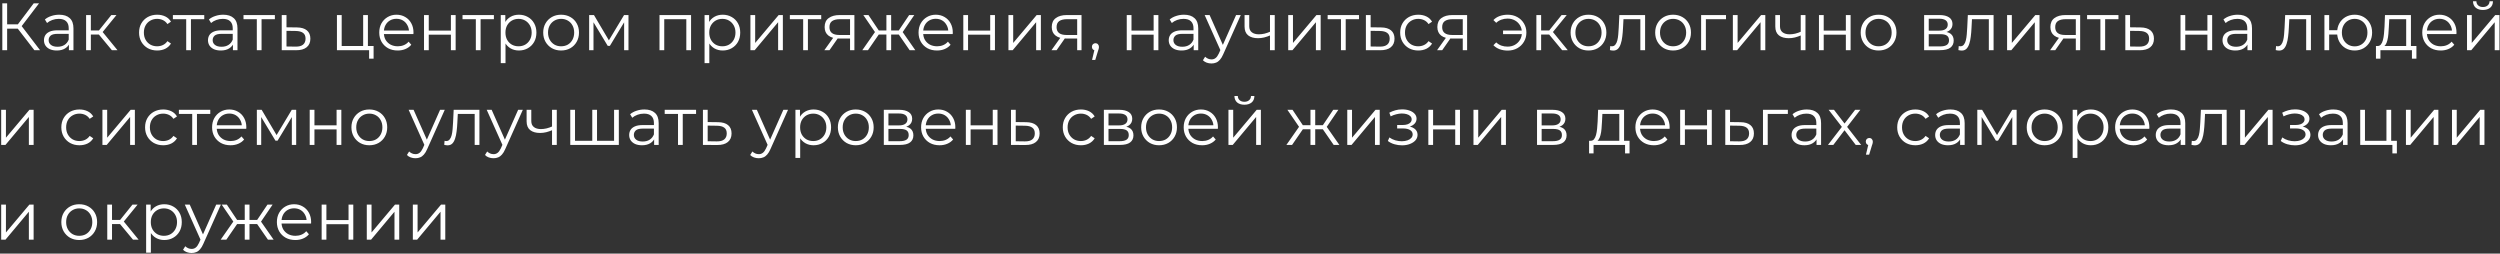 <?xml version="1.0" encoding="UTF-8"?> <svg xmlns="http://www.w3.org/2000/svg" width="897" height="91" viewBox="0 0 897 91" fill="none"><rect x="0" y="0" width="897" height="91" fill="#333333" stroke="none"/> <path d="M12.328 18L5.872 9.624L7.312 8.76L14.368 18H12.328ZM0.832 18V1.2H2.56V18H0.832ZM2.032 10.296V8.736H7.288V10.296H2.032ZM7.456 9.792L5.824 9.504L12.088 1.2H14.008L7.456 9.792ZM24.725 18V15.216L24.653 14.76V10.104C24.653 9.032 24.349 8.208 23.741 7.632C23.149 7.056 22.261 6.768 21.077 6.768C20.261 6.768 19.485 6.904 18.749 7.176C18.013 7.448 17.389 7.808 16.877 8.256L16.109 6.984C16.749 6.44 17.517 6.024 18.413 5.736C19.309 5.432 20.253 5.28 21.245 5.28C22.877 5.28 24.133 5.688 25.013 6.504C25.909 7.304 26.357 8.528 26.357 10.176V18H24.725ZM20.381 18.12C19.437 18.12 18.613 17.968 17.909 17.664C17.221 17.344 16.693 16.912 16.325 16.368C15.957 15.808 15.773 15.168 15.773 14.448C15.773 13.792 15.925 13.2 16.229 12.672C16.549 12.128 17.061 11.696 17.765 11.376C18.485 11.04 19.445 10.872 20.645 10.872H24.989V12.144H20.693C19.477 12.144 18.629 12.36 18.149 12.792C17.685 13.224 17.453 13.76 17.453 14.4C17.453 15.12 17.733 15.696 18.293 16.128C18.853 16.56 19.637 16.776 20.645 16.776C21.605 16.776 22.429 16.56 23.117 16.128C23.821 15.68 24.333 15.04 24.653 14.208L25.037 15.384C24.717 16.216 24.157 16.88 23.357 17.376C22.573 17.872 21.581 18.12 20.381 18.12ZM40.133 18L34.949 11.76L36.365 10.92L42.149 18H40.133ZM30.893 18V5.4H32.597V18H30.893ZM32.069 12.384V10.92H36.125V12.384H32.069ZM36.509 11.88L34.925 11.64L39.941 5.4H41.789L36.509 11.88ZM56.399 18.12C55.151 18.12 54.031 17.848 53.039 17.304C52.063 16.744 51.295 15.984 50.735 15.024C50.175 14.048 49.895 12.936 49.895 11.688C49.895 10.424 50.175 9.312 50.735 8.352C51.295 7.392 52.063 6.64 53.039 6.096C54.031 5.552 55.151 5.28 56.399 5.28C57.471 5.28 58.439 5.488 59.303 5.904C60.167 6.32 60.847 6.944 61.343 7.776L60.071 8.64C59.639 8 59.103 7.528 58.463 7.224C57.823 6.92 57.127 6.768 56.375 6.768C55.479 6.768 54.671 6.976 53.951 7.392C53.231 7.792 52.663 8.36 52.247 9.096C51.831 9.832 51.623 10.696 51.623 11.688C51.623 12.68 51.831 13.544 52.247 14.28C52.663 15.016 53.231 15.592 53.951 16.008C54.671 16.408 55.479 16.608 56.375 16.608C57.127 16.608 57.823 16.456 58.463 16.152C59.103 15.848 59.639 15.384 60.071 14.76L61.343 15.624C60.847 16.44 60.167 17.064 59.303 17.496C58.439 17.912 57.471 18.12 56.399 18.12ZM66.808 18V6.432L67.24 6.888H62.032V5.4H73.288V6.888H68.08L68.512 6.432V18H66.808ZM83.576 18V15.216L83.504 14.76V10.104C83.504 9.032 83.2 8.208 82.592 7.632C82 7.056 81.112 6.768 79.928 6.768C79.112 6.768 78.336 6.904 77.6 7.176C76.864 7.448 76.24 7.808 75.728 8.256L74.96 6.984C75.6 6.44 76.368 6.024 77.264 5.736C78.16 5.432 79.104 5.28 80.096 5.28C81.728 5.28 82.984 5.688 83.864 6.504C84.76 7.304 85.208 8.528 85.208 10.176V18H83.576ZM79.232 18.12C78.288 18.12 77.464 17.968 76.76 17.664C76.072 17.344 75.544 16.912 75.176 16.368C74.808 15.808 74.624 15.168 74.624 14.448C74.624 13.792 74.776 13.2 75.08 12.672C75.4 12.128 75.912 11.696 76.616 11.376C77.336 11.04 78.296 10.872 79.496 10.872H83.84V12.144H79.544C78.328 12.144 77.48 12.36 77 12.792C76.536 13.224 76.304 13.76 76.304 14.4C76.304 15.12 76.584 15.696 77.144 16.128C77.704 16.56 78.488 16.776 79.496 16.776C80.456 16.776 81.28 16.56 81.968 16.128C82.672 15.68 83.184 15.04 83.504 14.208L83.888 15.384C83.568 16.216 83.008 16.88 82.208 17.376C81.424 17.872 80.432 18.12 79.232 18.12ZM92.144 18V6.432L92.576 6.888H87.368V5.4H98.624V6.888H93.416L93.848 6.432V18H92.144ZM106.512 9.84C108.096 9.856 109.296 10.208 110.112 10.896C110.944 11.584 111.36 12.576 111.36 13.872C111.36 15.216 110.912 16.248 110.016 16.968C109.136 17.688 107.856 18.04 106.176 18.024L101.088 18V5.4H102.792V9.792L106.512 9.84ZM106.08 16.728C107.248 16.744 108.128 16.512 108.72 16.032C109.328 15.536 109.632 14.816 109.632 13.872C109.632 12.928 109.336 12.24 108.744 11.808C108.152 11.36 107.264 11.128 106.08 11.112L102.792 11.064V16.68L106.08 16.728ZM120.893 18V5.4H122.597V16.512H130.301V5.4H132.005V18H120.893ZM132.437 21.048V17.856L132.869 18H130.301V16.512H134.045V21.048H132.437ZM142.699 18.12C141.387 18.12 140.235 17.848 139.243 17.304C138.251 16.744 137.475 15.984 136.915 15.024C136.355 14.048 136.075 12.936 136.075 11.688C136.075 10.44 136.339 9.336 136.867 8.376C137.411 7.416 138.147 6.664 139.075 6.12C140.019 5.56 141.075 5.28 142.243 5.28C143.427 5.28 144.475 5.552 145.387 6.096C146.315 6.624 147.043 7.376 147.571 8.352C148.099 9.312 148.363 10.424 148.363 11.688C148.363 11.768 148.355 11.856 148.339 11.952C148.339 12.032 148.339 12.12 148.339 12.216H137.371V10.944H147.427L146.755 11.448C146.755 10.536 146.555 9.728 146.155 9.024C145.771 8.304 145.243 7.744 144.571 7.344C143.899 6.944 143.123 6.744 142.243 6.744C141.379 6.744 140.603 6.944 139.915 7.344C139.227 7.744 138.691 8.304 138.307 9.024C137.923 9.744 137.731 10.568 137.731 11.496V11.76C137.731 12.72 137.939 13.568 138.355 14.304C138.787 15.024 139.379 15.592 140.131 16.008C140.899 16.408 141.771 16.608 142.747 16.608C143.515 16.608 144.227 16.472 144.883 16.2C145.555 15.928 146.131 15.512 146.611 14.952L147.571 16.056C147.011 16.728 146.307 17.24 145.459 17.592C144.627 17.944 143.707 18.12 142.699 18.12ZM152.135 18V5.4H153.839V10.968H161.783V5.4H163.487V18H161.783V12.432H153.839V18H152.135ZM170.73 18V6.432L171.162 6.888H165.954V5.4H177.21V6.888H172.002L172.434 6.432V18H170.73ZM186.178 18.12C185.09 18.12 184.106 17.872 183.226 17.376C182.346 16.864 181.642 16.136 181.114 15.192C180.602 14.232 180.346 13.064 180.346 11.688C180.346 10.312 180.602 9.152 181.114 8.208C181.626 7.248 182.322 6.52 183.202 6.024C184.082 5.528 185.074 5.28 186.178 5.28C187.378 5.28 188.45 5.552 189.394 6.096C190.354 6.624 191.106 7.376 191.65 8.352C192.194 9.312 192.466 10.424 192.466 11.688C192.466 12.968 192.194 14.088 191.65 15.048C191.106 16.008 190.354 16.76 189.394 17.304C188.45 17.848 187.378 18.12 186.178 18.12ZM179.674 22.656V5.4H181.306V9.192L181.138 11.712L181.378 14.256V22.656H179.674ZM186.058 16.608C186.954 16.608 187.754 16.408 188.458 16.008C189.162 15.592 189.722 15.016 190.138 14.28C190.554 13.528 190.762 12.664 190.762 11.688C190.762 10.712 190.554 9.856 190.138 9.12C189.722 8.384 189.162 7.808 188.458 7.392C187.754 6.976 186.954 6.768 186.058 6.768C185.162 6.768 184.354 6.976 183.634 7.392C182.93 7.808 182.37 8.384 181.954 9.12C181.554 9.856 181.354 10.712 181.354 11.688C181.354 12.664 181.554 13.528 181.954 14.28C182.37 15.016 182.93 15.592 183.634 16.008C184.354 16.408 185.162 16.608 186.058 16.608ZM201.311 18.12C200.095 18.12 198.999 17.848 198.023 17.304C197.063 16.744 196.303 15.984 195.743 15.024C195.183 14.048 194.903 12.936 194.903 11.688C194.903 10.424 195.183 9.312 195.743 8.352C196.303 7.392 197.063 6.64 198.023 6.096C198.983 5.552 200.079 5.28 201.311 5.28C202.559 5.28 203.663 5.552 204.623 6.096C205.599 6.64 206.359 7.392 206.903 8.352C207.463 9.312 207.743 10.424 207.743 11.688C207.743 12.936 207.463 14.048 206.903 15.024C206.359 15.984 205.599 16.744 204.623 17.304C203.647 17.848 202.543 18.12 201.311 18.12ZM201.311 16.608C202.223 16.608 203.031 16.408 203.735 16.008C204.439 15.592 204.991 15.016 205.391 14.28C205.807 13.528 206.015 12.664 206.015 11.688C206.015 10.696 205.807 9.832 205.391 9.096C204.991 8.36 204.439 7.792 203.735 7.392C203.031 6.976 202.231 6.768 201.335 6.768C200.439 6.768 199.639 6.976 198.935 7.392C198.231 7.792 197.671 8.36 197.255 9.096C196.839 9.832 196.631 10.696 196.631 11.688C196.631 12.664 196.839 13.528 197.255 14.28C197.671 15.016 198.231 15.592 198.935 16.008C199.639 16.408 200.431 16.608 201.311 16.608ZM211.385 18V5.4H213.113L218.825 15.072H218.105L223.913 5.4H225.497V18H223.937V7.344L224.249 7.488L218.825 16.464H218.057L212.585 7.392L212.945 7.32V18H211.385ZM236.627 18V5.4H247.955V18H246.251V6.432L246.683 6.888H237.899L238.331 6.432V18H236.627ZM259.303 18.12C258.215 18.12 257.231 17.872 256.351 17.376C255.471 16.864 254.767 16.136 254.239 15.192C253.727 14.232 253.471 13.064 253.471 11.688C253.471 10.312 253.727 9.152 254.239 8.208C254.751 7.248 255.447 6.52 256.327 6.024C257.207 5.528 258.199 5.28 259.303 5.28C260.503 5.28 261.575 5.552 262.519 6.096C263.479 6.624 264.231 7.376 264.775 8.352C265.319 9.312 265.591 10.424 265.591 11.688C265.591 12.968 265.319 14.088 264.775 15.048C264.231 16.008 263.479 16.76 262.519 17.304C261.575 17.848 260.503 18.12 259.303 18.12ZM252.799 22.656V5.4H254.431V9.192L254.263 11.712L254.503 14.256V22.656H252.799ZM259.183 16.608C260.079 16.608 260.879 16.408 261.583 16.008C262.287 15.592 262.847 15.016 263.263 14.28C263.679 13.528 263.887 12.664 263.887 11.688C263.887 10.712 263.679 9.856 263.263 9.12C262.847 8.384 262.287 7.808 261.583 7.392C260.879 6.976 260.079 6.768 259.183 6.768C258.287 6.768 257.479 6.976 256.759 7.392C256.055 7.808 255.495 8.384 255.079 9.12C254.679 9.856 254.479 10.712 254.479 11.688C254.479 12.664 254.679 13.528 255.079 14.28C255.495 15.016 256.055 15.592 256.759 16.008C257.479 16.408 258.287 16.608 259.183 16.608ZM269.252 18V5.4H270.956V15.408L279.38 5.4H280.892V18H279.188V7.968L270.788 18H269.252ZM288.176 18V6.432L288.608 6.888H283.4V5.4H294.656V6.888H289.448L289.88 6.432V18H288.176ZM304.998 18V13.464L305.31 13.824H301.038C299.422 13.824 298.158 13.472 297.246 12.768C296.334 12.064 295.878 11.04 295.878 9.696C295.878 8.256 296.366 7.184 297.342 6.48C298.318 5.76 299.622 5.4 301.254 5.4H306.557V18H304.998ZM295.782 18L299.238 13.152H301.014L297.63 18H295.782ZM304.998 12.96V6.384L305.31 6.888H301.302C300.134 6.888 299.222 7.112 298.566 7.56C297.926 8.008 297.605 8.736 297.605 9.744C297.605 11.616 298.798 12.552 301.182 12.552H305.31L304.998 12.96ZM326.368 18L322.048 11.76L323.464 10.92L328.408 18H326.368ZM319.216 12.384V10.92H323.2V12.384H319.216ZM323.632 11.88L322 11.64L326.2 5.4H328.048L323.632 11.88ZM311.44 18H309.4L314.344 10.92L315.736 11.76L311.44 18ZM319.744 18H318.04V5.4H319.744V18ZM318.568 12.384H314.608V10.92H318.568V12.384ZM314.2 11.88L309.76 5.4H311.608L315.784 11.64L314.2 11.88ZM336.199 18.12C334.887 18.12 333.735 17.848 332.743 17.304C331.751 16.744 330.975 15.984 330.415 15.024C329.855 14.048 329.575 12.936 329.575 11.688C329.575 10.44 329.839 9.336 330.367 8.376C330.911 7.416 331.647 6.664 332.575 6.12C333.519 5.56 334.575 5.28 335.743 5.28C336.927 5.28 337.975 5.552 338.887 6.096C339.815 6.624 340.543 7.376 341.071 8.352C341.599 9.312 341.863 10.424 341.863 11.688C341.863 11.768 341.855 11.856 341.839 11.952C341.839 12.032 341.839 12.12 341.839 12.216H330.871V10.944H340.927L340.255 11.448C340.255 10.536 340.055 9.728 339.655 9.024C339.271 8.304 338.743 7.744 338.071 7.344C337.399 6.944 336.623 6.744 335.743 6.744C334.879 6.744 334.103 6.944 333.415 7.344C332.727 7.744 332.191 8.304 331.807 9.024C331.423 9.744 331.231 10.568 331.231 11.496V11.76C331.231 12.72 331.439 13.568 331.855 14.304C332.287 15.024 332.879 15.592 333.631 16.008C334.399 16.408 335.271 16.608 336.247 16.608C337.015 16.608 337.727 16.472 338.383 16.2C339.055 15.928 339.631 15.512 340.111 14.952L341.071 16.056C340.511 16.728 339.807 17.24 338.959 17.592C338.127 17.944 337.207 18.12 336.199 18.12ZM345.635 18V5.4H347.339V10.968H355.283V5.4H356.987V18H355.283V12.432H347.339V18H345.635ZM361.83 18V5.4H363.534V15.408L371.958 5.4H373.47V18H371.766V7.968L363.366 18H361.83ZM386.49 18V13.464L386.802 13.824H382.53C380.914 13.824 379.65 13.472 378.738 12.768C377.826 12.064 377.37 11.04 377.37 9.696C377.37 8.256 377.858 7.184 378.834 6.48C379.81 5.76 381.114 5.4 382.746 5.4H388.05V18H386.49ZM377.274 18L380.73 13.152H382.506L379.122 18H377.274ZM386.49 12.96V6.384L386.802 6.888H382.794C381.626 6.888 380.714 7.112 380.058 7.56C379.418 8.008 379.098 8.736 379.098 9.744C379.098 11.616 380.29 12.552 382.674 12.552H386.802L386.49 12.96ZM391.828 21.504L392.884 17.064L393.076 18.096C392.708 18.096 392.396 17.976 392.14 17.736C391.9 17.496 391.78 17.184 391.78 16.8C391.78 16.416 391.9 16.104 392.14 15.864C392.396 15.624 392.7 15.504 393.052 15.504C393.42 15.504 393.716 15.632 393.94 15.888C394.18 16.144 394.3 16.448 394.3 16.8C394.3 16.928 394.292 17.056 394.276 17.184C394.26 17.312 394.228 17.456 394.18 17.616C394.132 17.776 394.068 17.968 393.988 18.192L392.98 21.504H391.828ZM404.276 18V5.4H405.98V10.968H413.924V5.4H415.628V18H413.924V12.432H405.98V18H404.276ZM428.295 18V15.216L428.223 14.76V10.104C428.223 9.032 427.919 8.208 427.311 7.632C426.719 7.056 425.831 6.768 424.647 6.768C423.831 6.768 423.055 6.904 422.319 7.176C421.583 7.448 420.959 7.808 420.447 8.256L419.679 6.984C420.319 6.44 421.087 6.024 421.983 5.736C422.879 5.432 423.823 5.28 424.815 5.28C426.447 5.28 427.703 5.688 428.583 6.504C429.479 7.304 429.927 8.528 429.927 10.176V18H428.295ZM423.951 18.12C423.007 18.12 422.183 17.968 421.479 17.664C420.791 17.344 420.263 16.912 419.895 16.368C419.527 15.808 419.343 15.168 419.343 14.448C419.343 13.792 419.495 13.2 419.799 12.672C420.119 12.128 420.631 11.696 421.335 11.376C422.055 11.04 423.015 10.872 424.215 10.872H428.559V12.144H424.263C423.047 12.144 422.199 12.36 421.719 12.792C421.255 13.224 421.023 13.76 421.023 14.4C421.023 15.12 421.303 15.696 421.863 16.128C422.423 16.56 423.207 16.776 424.215 16.776C425.175 16.776 425.999 16.56 426.687 16.128C427.391 15.68 427.903 15.04 428.223 14.208L428.607 15.384C428.287 16.216 427.727 16.88 426.927 17.376C426.143 17.872 425.151 18.12 423.951 18.12ZM434.679 22.776C434.087 22.776 433.519 22.68 432.975 22.488C432.447 22.296 431.991 22.008 431.607 21.624L432.399 20.352C432.719 20.656 433.063 20.888 433.431 21.048C433.815 21.224 434.239 21.312 434.703 21.312C435.263 21.312 435.743 21.152 436.143 20.832C436.559 20.528 436.951 19.984 437.319 19.2L438.135 17.352L438.327 17.088L443.511 5.4H445.191L438.879 19.512C438.527 20.328 438.135 20.976 437.703 21.456C437.287 21.936 436.831 22.272 436.335 22.464C435.839 22.672 435.287 22.776 434.679 22.776ZM438.039 18.36L432.231 5.4H434.007L439.143 16.968L438.039 18.36ZM455.814 12.672C455.078 12.992 454.334 13.248 453.582 13.44C452.846 13.616 452.11 13.704 451.374 13.704C449.886 13.704 448.71 13.368 447.846 12.696C446.982 12.008 446.55 10.952 446.55 9.528V5.4H448.23V9.432C448.23 10.392 448.542 11.112 449.166 11.592C449.79 12.072 450.63 12.312 451.686 12.312C452.326 12.312 452.998 12.232 453.702 12.072C454.406 11.896 455.118 11.648 455.838 11.328L455.814 12.672ZM455.67 18V5.4H457.374V18H455.67ZM462.213 18V5.4H463.917V15.408L472.341 5.4H473.853V18H472.149V7.968L463.749 18H462.213ZM481.137 18V6.432L481.569 6.888H476.361V5.4H487.617V6.888H482.409L482.841 6.432V18H481.137ZM495.504 9.84C497.088 9.856 498.288 10.208 499.104 10.896C499.936 11.584 500.352 12.576 500.352 13.872C500.352 15.216 499.904 16.248 499.008 16.968C498.128 17.688 496.848 18.04 495.168 18.024L490.08 18V5.4H491.784V9.792L495.504 9.84ZM495.072 16.728C496.24 16.744 497.12 16.512 497.712 16.032C498.32 15.536 498.624 14.816 498.624 13.872C498.624 12.928 498.328 12.24 497.736 11.808C497.144 11.36 496.256 11.128 495.072 11.112L491.784 11.064V16.68L495.072 16.728ZM508.884 18.12C507.636 18.12 506.516 17.848 505.524 17.304C504.548 16.744 503.78 15.984 503.22 15.024C502.66 14.048 502.38 12.936 502.38 11.688C502.38 10.424 502.66 9.312 503.22 8.352C503.78 7.392 504.548 6.64 505.524 6.096C506.516 5.552 507.636 5.28 508.884 5.28C509.956 5.28 510.924 5.488 511.788 5.904C512.652 6.32 513.332 6.944 513.828 7.776L512.556 8.64C512.124 8 511.588 7.528 510.948 7.224C510.308 6.92 509.612 6.768 508.86 6.768C507.964 6.768 507.156 6.976 506.436 7.392C505.716 7.792 505.148 8.36 504.732 9.096C504.316 9.832 504.108 10.696 504.108 11.688C504.108 12.68 504.316 13.544 504.732 14.28C505.148 15.016 505.716 15.592 506.436 16.008C507.156 16.408 507.964 16.608 508.86 16.608C509.612 16.608 510.308 16.456 510.948 16.152C511.588 15.848 512.124 15.384 512.556 14.76L513.828 15.624C513.332 16.44 512.652 17.064 511.788 17.496C510.924 17.912 509.956 18.12 508.884 18.12ZM524.841 18V13.464L525.153 13.824H520.881C519.265 13.824 518.001 13.472 517.089 12.768C516.177 12.064 515.721 11.04 515.721 9.696C515.721 8.256 516.209 7.184 517.185 6.48C518.161 5.76 519.465 5.4 521.097 5.4H526.401V18H524.841ZM515.625 18L519.081 13.152H520.857L517.473 18H515.625ZM524.841 12.96V6.384L525.153 6.888H521.145C519.977 6.888 519.065 7.112 518.409 7.56C517.769 8.008 517.449 8.736 517.449 9.744C517.449 11.616 518.641 12.552 521.025 12.552H525.153L524.841 12.96ZM539.293 12.24V10.944H546.613V12.24H539.293ZM540.973 5.28C542.253 5.28 543.397 5.56 544.405 6.12C545.413 6.664 546.205 7.424 546.781 8.4C547.373 9.36 547.669 10.456 547.669 11.688C547.669 12.92 547.373 14.024 546.781 15C546.205 15.976 545.413 16.744 544.405 17.304C543.397 17.864 542.253 18.144 540.973 18.144C539.933 18.144 538.965 17.984 538.069 17.664C537.189 17.328 536.445 16.848 535.837 16.224L536.845 15.216C537.389 15.728 538.005 16.112 538.693 16.368C539.381 16.608 540.117 16.728 540.901 16.728C541.893 16.728 542.773 16.512 543.541 16.08C544.325 15.632 544.941 15.032 545.389 14.28C545.837 13.512 546.061 12.648 546.061 11.688C546.061 10.728 545.837 9.872 545.389 9.12C544.941 8.352 544.325 7.752 543.541 7.32C542.773 6.888 541.893 6.672 540.901 6.672C540.117 6.672 539.381 6.8 538.693 7.056C538.005 7.296 537.389 7.672 536.845 8.184L535.837 7.2C536.445 6.56 537.189 6.08 538.069 5.76C538.965 5.44 539.933 5.28 540.973 5.28ZM560.492 18L555.308 11.76L556.724 10.92L562.508 18H560.492ZM551.252 18V5.4H552.956V18H551.252ZM552.428 12.384V10.92H556.484V12.384H552.428ZM556.868 11.88L555.284 11.64L560.3 5.4H562.148L556.868 11.88ZM569.936 18.12C568.72 18.12 567.624 17.848 566.648 17.304C565.688 16.744 564.928 15.984 564.368 15.024C563.808 14.048 563.528 12.936 563.528 11.688C563.528 10.424 563.808 9.312 564.368 8.352C564.928 7.392 565.688 6.64 566.648 6.096C567.608 5.552 568.704 5.28 569.936 5.28C571.184 5.28 572.288 5.552 573.248 6.096C574.224 6.64 574.984 7.392 575.528 8.352C576.088 9.312 576.368 10.424 576.368 11.688C576.368 12.936 576.088 14.048 575.528 15.024C574.984 15.984 574.224 16.744 573.248 17.304C572.272 17.848 571.168 18.12 569.936 18.12ZM569.936 16.608C570.848 16.608 571.656 16.408 572.36 16.008C573.064 15.592 573.616 15.016 574.016 14.28C574.432 13.528 574.64 12.664 574.64 11.688C574.64 10.696 574.432 9.832 574.016 9.096C573.616 8.36 573.064 7.792 572.36 7.392C571.656 6.976 570.856 6.768 569.96 6.768C569.064 6.768 568.264 6.976 567.56 7.392C566.856 7.792 566.296 8.36 565.88 9.096C565.464 9.832 565.256 10.696 565.256 11.688C565.256 12.664 565.464 13.528 565.88 14.28C566.296 15.016 566.856 15.592 567.56 16.008C568.264 16.408 569.056 16.608 569.936 16.608ZM577.636 17.976L577.756 16.512C577.868 16.528 577.972 16.552 578.068 16.584C578.18 16.6 578.276 16.608 578.356 16.608C578.868 16.608 579.276 16.416 579.58 16.032C579.9 15.648 580.14 15.136 580.3 14.496C580.46 13.856 580.572 13.136 580.636 12.336C580.7 11.52 580.756 10.704 580.804 9.888L581.02 5.4H590.26V18H588.556V6.384L588.988 6.888H582.124L582.532 6.36L582.34 10.008C582.292 11.096 582.204 12.136 582.076 13.128C581.964 14.12 581.78 14.992 581.524 15.744C581.284 16.496 580.948 17.088 580.516 17.52C580.084 17.936 579.532 18.144 578.86 18.144C578.668 18.144 578.468 18.128 578.26 18.096C578.068 18.064 577.86 18.024 577.636 17.976ZM600.288 18.12C599.072 18.12 597.976 17.848 597 17.304C596.04 16.744 595.28 15.984 594.72 15.024C594.16 14.048 593.88 12.936 593.88 11.688C593.88 10.424 594.16 9.312 594.72 8.352C595.28 7.392 596.04 6.64 597 6.096C597.96 5.552 599.056 5.28 600.288 5.28C601.536 5.28 602.64 5.552 603.6 6.096C604.576 6.64 605.336 7.392 605.88 8.352C606.44 9.312 606.72 10.424 606.72 11.688C606.72 12.936 606.44 14.048 605.88 15.024C605.336 15.984 604.576 16.744 603.6 17.304C602.624 17.848 601.52 18.12 600.288 18.12ZM600.288 16.608C601.2 16.608 602.008 16.408 602.712 16.008C603.416 15.592 603.968 15.016 604.368 14.28C604.784 13.528 604.992 12.664 604.992 11.688C604.992 10.696 604.784 9.832 604.368 9.096C603.968 8.36 603.416 7.792 602.712 7.392C602.008 6.976 601.208 6.768 600.312 6.768C599.416 6.768 598.616 6.976 597.912 7.392C597.208 7.792 596.648 8.36 596.232 9.096C595.816 9.832 595.608 10.696 595.608 11.688C595.608 12.664 595.816 13.528 596.232 14.28C596.648 15.016 597.208 15.592 597.912 16.008C598.616 16.408 599.408 16.608 600.288 16.608ZM610.362 18V5.4H619.29V6.888H611.634L612.066 6.456V18H610.362ZM621.752 18V5.4H623.456V15.408L631.88 5.4H633.392V18H631.688V7.968L623.288 18H621.752ZM646.244 12.672C645.508 12.992 644.764 13.248 644.012 13.44C643.276 13.616 642.54 13.704 641.804 13.704C640.316 13.704 639.14 13.368 638.276 12.696C637.412 12.008 636.98 10.952 636.98 9.528V5.4H638.66V9.432C638.66 10.392 638.972 11.112 639.596 11.592C640.22 12.072 641.06 12.312 642.116 12.312C642.756 12.312 643.428 12.232 644.132 12.072C644.836 11.896 645.548 11.648 646.268 11.328L646.244 12.672ZM646.1 18V5.4H647.804V18H646.1ZM652.643 18V5.4H654.347V10.968H662.291V5.4H663.995V18H662.291V12.432H654.347V18H652.643ZM674.022 18.12C672.806 18.12 671.71 17.848 670.734 17.304C669.774 16.744 669.014 15.984 668.454 15.024C667.894 14.048 667.614 12.936 667.614 11.688C667.614 10.424 667.894 9.312 668.454 8.352C669.014 7.392 669.774 6.64 670.734 6.096C671.694 5.552 672.79 5.28 674.022 5.28C675.27 5.28 676.374 5.552 677.334 6.096C678.31 6.64 679.07 7.392 679.614 8.352C680.174 9.312 680.454 10.424 680.454 11.688C680.454 12.936 680.174 14.048 679.614 15.024C679.07 15.984 678.31 16.744 677.334 17.304C676.358 17.848 675.254 18.12 674.022 18.12ZM674.022 16.608C674.934 16.608 675.742 16.408 676.446 16.008C677.15 15.592 677.702 15.016 678.102 14.28C678.518 13.528 678.726 12.664 678.726 11.688C678.726 10.696 678.518 9.832 678.102 9.096C677.702 8.36 677.15 7.792 676.446 7.392C675.742 6.976 674.942 6.768 674.046 6.768C673.15 6.768 672.35 6.976 671.646 7.392C670.942 7.792 670.382 8.36 669.966 9.096C669.55 9.832 669.342 10.696 669.342 11.688C669.342 12.664 669.55 13.528 669.966 14.28C670.382 15.016 670.942 15.592 671.646 16.008C672.35 16.408 673.142 16.608 674.022 16.608ZM690.377 18V5.4H695.945C697.369 5.4 698.489 5.672 699.305 6.216C700.137 6.76 700.553 7.56 700.553 8.616C700.553 9.64 700.161 10.432 699.377 10.992C698.593 11.536 697.561 11.808 696.281 11.808L696.617 11.304C698.121 11.304 699.225 11.584 699.929 12.144C700.633 12.704 700.985 13.512 700.985 14.568C700.985 15.656 700.585 16.504 699.785 17.112C699.001 17.704 697.777 18 696.113 18H690.377ZM692.033 16.656H696.041C697.113 16.656 697.921 16.488 698.465 16.152C699.025 15.8 699.305 15.24 699.305 14.472C699.305 13.704 699.057 13.144 698.561 12.792C698.065 12.44 697.281 12.264 696.209 12.264H692.033V16.656ZM692.033 10.992H695.825C696.801 10.992 697.545 10.808 698.057 10.44C698.585 10.072 698.849 9.536 698.849 8.832C698.849 8.128 698.585 7.6 698.057 7.248C697.545 6.896 696.801 6.72 695.825 6.72H692.033V10.992ZM702.675 17.976L702.795 16.512C702.907 16.528 703.011 16.552 703.107 16.584C703.219 16.6 703.315 16.608 703.395 16.608C703.907 16.608 704.315 16.416 704.619 16.032C704.939 15.648 705.179 15.136 705.339 14.496C705.499 13.856 705.611 13.136 705.675 12.336C705.739 11.52 705.795 10.704 705.843 9.888L706.059 5.4H715.299V18H713.595V6.384L714.027 6.888H707.163L707.571 6.36L707.379 10.008C707.331 11.096 707.243 12.136 707.115 13.128C707.003 14.12 706.819 14.992 706.563 15.744C706.323 16.496 705.987 17.088 705.555 17.52C705.123 17.936 704.571 18.144 703.899 18.144C703.707 18.144 703.507 18.128 703.299 18.096C703.107 18.064 702.899 18.024 702.675 17.976ZM720.143 18V5.4H721.847V15.408L730.271 5.4H731.783V18H730.079V7.968L721.679 18H720.143ZM744.802 18V13.464L745.114 13.824H740.842C739.226 13.824 737.962 13.472 737.05 12.768C736.138 12.064 735.682 11.04 735.682 9.696C735.682 8.256 736.17 7.184 737.146 6.48C738.122 5.76 739.426 5.4 741.058 5.4H746.362V18H744.802ZM735.586 18L739.042 13.152H740.818L737.434 18H735.586ZM744.802 12.96V6.384L745.114 6.888H741.106C739.938 6.888 739.026 7.112 738.37 7.56C737.73 8.008 737.41 8.736 737.41 9.744C737.41 11.616 738.602 12.552 740.986 12.552H745.114L744.802 12.96ZM753.621 18V6.432L754.053 6.888H748.845V5.4H760.101V6.888H754.893L755.325 6.432V18H753.621ZM767.989 9.84C769.573 9.856 770.773 10.208 771.589 10.896C772.421 11.584 772.837 12.576 772.837 13.872C772.837 15.216 772.389 16.248 771.493 16.968C770.613 17.688 769.333 18.04 767.653 18.024L762.565 18V5.4H764.269V9.792L767.989 9.84ZM767.557 16.728C768.725 16.744 769.605 16.512 770.197 16.032C770.805 15.536 771.109 14.816 771.109 13.872C771.109 12.928 770.813 12.24 770.221 11.808C769.629 11.36 768.741 11.128 767.557 11.112L764.269 11.064V16.68L767.557 16.728ZM782.369 18V5.4H784.073V10.968H792.017V5.4H793.721V18H792.017V12.432H784.073V18H782.369ZM806.389 18V15.216L806.317 14.76V10.104C806.317 9.032 806.013 8.208 805.405 7.632C804.813 7.056 803.925 6.768 802.741 6.768C801.925 6.768 801.149 6.904 800.413 7.176C799.677 7.448 799.053 7.808 798.541 8.256L797.773 6.984C798.413 6.44 799.181 6.024 800.077 5.736C800.973 5.432 801.917 5.28 802.909 5.28C804.541 5.28 805.797 5.688 806.677 6.504C807.573 7.304 808.021 8.528 808.021 10.176V18H806.389ZM802.045 18.12C801.101 18.12 800.277 17.968 799.573 17.664C798.885 17.344 798.357 16.912 797.989 16.368C797.621 15.808 797.437 15.168 797.437 14.448C797.437 13.792 797.589 13.2 797.893 12.672C798.213 12.128 798.725 11.696 799.429 11.376C800.149 11.04 801.109 10.872 802.309 10.872H806.653V12.144H802.357C801.141 12.144 800.293 12.36 799.813 12.792C799.349 13.224 799.117 13.76 799.117 14.4C799.117 15.12 799.397 15.696 799.957 16.128C800.517 16.56 801.301 16.776 802.309 16.776C803.269 16.776 804.093 16.56 804.781 16.128C805.485 15.68 805.997 15.04 806.317 14.208L806.701 15.384C806.381 16.216 805.821 16.88 805.021 17.376C804.237 17.872 803.245 18.12 802.045 18.12ZM816.534 17.976L816.654 16.512C816.766 16.528 816.87 16.552 816.966 16.584C817.078 16.6 817.174 16.608 817.254 16.608C817.766 16.608 818.174 16.416 818.478 16.032C818.798 15.648 819.038 15.136 819.198 14.496C819.358 13.856 819.47 13.136 819.534 12.336C819.598 11.52 819.654 10.704 819.702 9.888L819.918 5.4H829.158V18H827.454V6.384L827.886 6.888H821.022L821.43 6.36L821.238 10.008C821.19 11.096 821.102 12.136 820.974 13.128C820.862 14.12 820.678 14.992 820.422 15.744C820.182 16.496 819.846 17.088 819.414 17.52C818.982 17.936 818.43 18.144 817.758 18.144C817.566 18.144 817.366 18.128 817.158 18.096C816.966 18.064 816.758 18.024 816.534 17.976ZM834.002 18V5.4H835.706V10.824H839.546V12.384H835.706V18H834.002ZM844.85 18.12C843.65 18.12 842.57 17.848 841.61 17.304C840.666 16.744 839.922 15.984 839.378 15.024C838.834 14.048 838.562 12.936 838.562 11.688C838.562 10.424 838.834 9.312 839.378 8.352C839.922 7.392 840.666 6.64 841.61 6.096C842.57 5.552 843.65 5.28 844.85 5.28C846.05 5.28 847.122 5.552 848.066 6.096C849.01 6.64 849.754 7.392 850.298 8.352C850.842 9.312 851.114 10.424 851.114 11.688C851.114 12.936 850.842 14.048 850.298 15.024C849.754 15.984 849.01 16.744 848.066 17.304C847.122 17.848 846.05 18.12 844.85 18.12ZM844.85 16.632C845.73 16.632 846.514 16.424 847.202 16.008C847.89 15.592 848.434 15.016 848.834 14.28C849.234 13.528 849.434 12.664 849.434 11.688C849.434 10.696 849.234 9.832 848.834 9.096C848.434 8.36 847.89 7.792 847.202 7.392C846.514 6.976 845.73 6.768 844.85 6.768C843.986 6.768 843.202 6.976 842.498 7.392C841.81 7.792 841.266 8.36 840.866 9.096C840.466 9.832 840.266 10.696 840.266 11.688C840.266 12.664 840.466 13.528 840.866 14.28C841.266 15.016 841.81 15.592 842.498 16.008C843.202 16.424 843.986 16.632 844.85 16.632ZM863.337 17.184V6.888H857.265L857.121 9.696C857.089 10.544 857.033 11.376 856.953 12.192C856.889 13.008 856.769 13.76 856.593 14.448C856.433 15.12 856.201 15.672 855.897 16.104C855.593 16.52 855.201 16.76 854.721 16.824L853.017 16.512C853.513 16.528 853.921 16.352 854.241 15.984C854.561 15.6 854.809 15.08 854.985 14.424C855.161 13.768 855.289 13.024 855.369 12.192C855.449 11.344 855.513 10.48 855.561 9.6L855.729 5.4H865.041V17.184H863.337ZM852.489 21.048V16.512H867.009V21.048H865.401V18H854.097V21.048H852.489ZM875.73 18.12C874.418 18.12 873.266 17.848 872.274 17.304C871.282 16.744 870.506 15.984 869.946 15.024C869.386 14.048 869.106 12.936 869.106 11.688C869.106 10.44 869.37 9.336 869.898 8.376C870.442 7.416 871.178 6.664 872.106 6.12C873.05 5.56 874.106 5.28 875.274 5.28C876.458 5.28 877.506 5.552 878.418 6.096C879.346 6.624 880.074 7.376 880.602 8.352C881.13 9.312 881.394 10.424 881.394 11.688C881.394 11.768 881.386 11.856 881.37 11.952C881.37 12.032 881.37 12.12 881.37 12.216H870.402V10.944H880.458L879.786 11.448C879.786 10.536 879.586 9.728 879.186 9.024C878.802 8.304 878.274 7.744 877.602 7.344C876.93 6.944 876.154 6.744 875.274 6.744C874.41 6.744 873.634 6.944 872.946 7.344C872.258 7.744 871.722 8.304 871.338 9.024C870.954 9.744 870.762 10.568 870.762 11.496V11.76C870.762 12.72 870.97 13.568 871.386 14.304C871.818 15.024 872.41 15.592 873.162 16.008C873.93 16.408 874.802 16.608 875.778 16.608C876.546 16.608 877.258 16.472 877.914 16.2C878.586 15.928 879.162 15.512 879.642 14.952L880.602 16.056C880.042 16.728 879.338 17.24 878.49 17.592C877.658 17.944 876.738 18.12 875.73 18.12ZM885.166 18V5.4H886.87V15.408L895.294 5.4H896.806V18H895.102V7.968L886.702 18H885.166ZM890.878 3.576C889.822 3.576 888.966 3.312 888.31 2.784C887.67 2.24 887.334 1.464 887.302 0.456H888.526C888.542 1.096 888.766 1.6 889.198 1.968C889.63 2.336 890.19 2.52 890.878 2.52C891.566 2.52 892.126 2.336 892.558 1.968C893.006 1.6 893.238 1.096 893.254 0.456H894.478C894.462 1.464 894.126 2.24 893.47 2.784C892.814 3.312 891.95 3.576 890.878 3.576ZM0.424 52V39.4H2.128V49.408L10.552 39.4H12.064V52H10.36V41.968L1.96 52H0.424ZM28.509 52.12C27.261 52.12 26.141 51.848 25.149 51.304C24.173 50.744 23.405 49.984 22.845 49.024C22.285 48.048 22.005 46.936 22.005 45.688C22.005 44.424 22.285 43.312 22.845 42.352C23.405 41.392 24.173 40.64 25.149 40.096C26.141 39.552 27.261 39.28 28.509 39.28C29.581 39.28 30.549 39.488 31.413 39.904C32.277 40.32 32.957 40.944 33.453 41.776L32.181 42.64C31.749 42 31.213 41.528 30.573 41.224C29.933 40.92 29.237 40.768 28.485 40.768C27.589 40.768 26.781 40.976 26.061 41.392C25.341 41.792 24.773 42.36 24.357 43.096C23.941 43.832 23.733 44.696 23.733 45.688C23.733 46.68 23.941 47.544 24.357 48.28C24.773 49.016 25.341 49.592 26.061 50.008C26.781 50.408 27.589 50.608 28.485 50.608C29.237 50.608 29.933 50.456 30.573 50.152C31.213 49.848 31.749 49.384 32.181 48.76L33.453 49.624C32.957 50.44 32.277 51.064 31.413 51.496C30.549 51.912 29.581 52.12 28.509 52.12ZM36.752 52V39.4H38.456V49.408L46.88 39.4H48.392V52H46.688V41.968L38.288 52H36.752ZM58.556 52.12C57.308 52.12 56.188 51.848 55.196 51.304C54.22 50.744 53.452 49.984 52.892 49.024C52.332 48.048 52.052 46.936 52.052 45.688C52.052 44.424 52.332 43.312 52.892 42.352C53.452 41.392 54.22 40.64 55.196 40.096C56.188 39.552 57.308 39.28 58.556 39.28C59.628 39.28 60.596 39.488 61.46 39.904C62.324 40.32 63.004 40.944 63.5 41.776L62.228 42.64C61.796 42 61.26 41.528 60.62 41.224C59.98 40.92 59.284 40.768 58.532 40.768C57.636 40.768 56.828 40.976 56.108 41.392C55.388 41.792 54.82 42.36 54.404 43.096C53.988 43.832 53.78 44.696 53.78 45.688C53.78 46.68 53.988 47.544 54.404 48.28C54.82 49.016 55.388 49.592 56.108 50.008C56.828 50.408 57.636 50.608 58.532 50.608C59.284 50.608 59.98 50.456 60.62 50.152C61.26 49.848 61.796 49.384 62.228 48.76L63.5 49.624C63.004 50.44 62.324 51.064 61.46 51.496C60.596 51.912 59.628 52.12 58.556 52.12ZM68.965 52V40.432L69.397 40.888H64.189V39.4H75.445V40.888H70.237L70.669 40.432V52H68.965ZM82.722 52.12C81.41 52.12 80.258 51.848 79.266 51.304C78.274 50.744 77.498 49.984 76.938 49.024C76.378 48.048 76.098 46.936 76.098 45.688C76.098 44.44 76.362 43.336 76.89 42.376C77.434 41.416 78.17 40.664 79.098 40.12C80.042 39.56 81.098 39.28 82.266 39.28C83.45 39.28 84.498 39.552 85.41 40.096C86.338 40.624 87.066 41.376 87.594 42.352C88.122 43.312 88.386 44.424 88.386 45.688C88.386 45.768 88.378 45.856 88.362 45.952C88.362 46.032 88.362 46.12 88.362 46.216H77.394V44.944H87.45L86.778 45.448C86.778 44.536 86.578 43.728 86.178 43.024C85.794 42.304 85.266 41.744 84.594 41.344C83.922 40.944 83.146 40.744 82.266 40.744C81.402 40.744 80.626 40.944 79.938 41.344C79.25 41.744 78.714 42.304 78.33 43.024C77.946 43.744 77.754 44.568 77.754 45.496V45.76C77.754 46.72 77.962 47.568 78.378 48.304C78.81 49.024 79.402 49.592 80.154 50.008C80.922 50.408 81.794 50.608 82.77 50.608C83.538 50.608 84.25 50.472 84.906 50.2C85.578 49.928 86.154 49.512 86.634 48.952L87.594 50.056C87.034 50.728 86.33 51.24 85.482 51.592C84.65 51.944 83.73 52.12 82.722 52.12ZM92.158 52V39.4H93.886L99.598 49.072H98.878L104.686 39.4H106.27V52H104.71V41.344L105.022 41.488L99.598 50.464H98.83L93.358 41.392L93.718 41.32V52H92.158ZM111.119 52V39.4H112.823V44.968H120.767V39.4H122.471V52H120.767V46.432H112.823V52H111.119ZM132.499 52.12C131.283 52.12 130.187 51.848 129.211 51.304C128.251 50.744 127.491 49.984 126.931 49.024C126.371 48.048 126.091 46.936 126.091 45.688C126.091 44.424 126.371 43.312 126.931 42.352C127.491 41.392 128.251 40.64 129.211 40.096C130.171 39.552 131.267 39.28 132.499 39.28C133.747 39.28 134.851 39.552 135.811 40.096C136.787 40.64 137.547 41.392 138.091 42.352C138.651 43.312 138.931 44.424 138.931 45.688C138.931 46.936 138.651 48.048 138.091 49.024C137.547 49.984 136.787 50.744 135.811 51.304C134.835 51.848 133.731 52.12 132.499 52.12ZM132.499 50.608C133.411 50.608 134.219 50.408 134.923 50.008C135.627 49.592 136.179 49.016 136.579 48.28C136.995 47.528 137.203 46.664 137.203 45.688C137.203 44.696 136.995 43.832 136.579 43.096C136.179 42.36 135.627 41.792 134.923 41.392C134.219 40.976 133.419 40.768 132.523 40.768C131.627 40.768 130.827 40.976 130.123 41.392C129.419 41.792 128.859 42.36 128.443 43.096C128.027 43.832 127.819 44.696 127.819 45.688C127.819 46.664 128.027 47.528 128.443 48.28C128.859 49.016 129.419 49.592 130.123 50.008C130.827 50.408 131.619 50.608 132.499 50.608ZM149.07 56.776C148.478 56.776 147.91 56.68 147.366 56.488C146.838 56.296 146.382 56.008 145.998 55.624L146.79 54.352C147.11 54.656 147.454 54.888 147.822 55.048C148.206 55.224 148.63 55.312 149.094 55.312C149.654 55.312 150.134 55.152 150.534 54.832C150.95 54.528 151.342 53.984 151.71 53.2L152.526 51.352L152.718 51.088L157.902 39.4H159.582L153.27 53.512C152.918 54.328 152.526 54.976 152.094 55.456C151.678 55.936 151.222 56.272 150.726 56.464C150.23 56.672 149.678 56.776 149.07 56.776ZM152.43 52.36L146.622 39.4H148.398L153.534 50.968L152.43 52.36ZM159.393 51.976L159.513 50.512C159.625 50.528 159.729 50.552 159.825 50.584C159.937 50.6 160.033 50.608 160.113 50.608C160.625 50.608 161.033 50.416 161.337 50.032C161.657 49.648 161.897 49.136 162.057 48.496C162.217 47.856 162.329 47.136 162.393 46.336C162.457 45.52 162.513 44.704 162.561 43.888L162.777 39.4H172.017V52H170.313V40.384L170.745 40.888H163.881L164.289 40.36L164.097 44.008C164.049 45.096 163.961 46.136 163.833 47.128C163.721 48.12 163.537 48.992 163.281 49.744C163.041 50.496 162.705 51.088 162.273 51.52C161.841 51.936 161.289 52.144 160.617 52.144C160.425 52.144 160.225 52.128 160.017 52.096C159.825 52.064 159.617 52.024 159.393 51.976ZM177.078 56.776C176.486 56.776 175.918 56.68 175.374 56.488C174.846 56.296 174.389 56.008 174.005 55.624L174.798 54.352C175.118 54.656 175.462 54.888 175.83 55.048C176.214 55.224 176.638 55.312 177.102 55.312C177.662 55.312 178.142 55.152 178.542 54.832C178.958 54.528 179.35 53.984 179.718 53.2L180.534 51.352L180.726 51.088L185.91 39.4H187.59L181.278 53.512C180.926 54.328 180.534 54.976 180.102 55.456C179.686 55.936 179.23 56.272 178.734 56.464C178.238 56.672 177.686 56.776 177.078 56.776ZM180.438 52.36L174.63 39.4H176.406L181.542 50.968L180.438 52.36ZM198.212 46.672C197.476 46.992 196.732 47.248 195.98 47.44C195.244 47.616 194.508 47.704 193.772 47.704C192.284 47.704 191.108 47.368 190.244 46.696C189.38 46.008 188.948 44.952 188.948 43.528V39.4H190.628V43.432C190.628 44.392 190.94 45.112 191.564 45.592C192.188 46.072 193.028 46.312 194.084 46.312C194.724 46.312 195.396 46.232 196.1 46.072C196.804 45.896 197.516 45.648 198.236 45.328L198.212 46.672ZM198.068 52V39.4H199.772V52H198.068ZM212.892 50.512L212.508 50.968V39.4H214.212V50.968L213.756 50.512H220.788L220.332 50.968V39.4H222.036V52H204.612V39.4H206.316V50.968L205.884 50.512H212.892ZM234.701 52V49.216L234.629 48.76V44.104C234.629 43.032 234.325 42.208 233.717 41.632C233.125 41.056 232.237 40.768 231.053 40.768C230.237 40.768 229.461 40.904 228.725 41.176C227.989 41.448 227.365 41.808 226.853 42.256L226.085 40.984C226.725 40.44 227.493 40.024 228.389 39.736C229.285 39.432 230.229 39.28 231.221 39.28C232.853 39.28 234.109 39.688 234.989 40.504C235.885 41.304 236.333 42.528 236.333 44.176V52H234.701ZM230.357 52.12C229.413 52.12 228.589 51.968 227.885 51.664C227.197 51.344 226.669 50.912 226.301 50.368C225.933 49.808 225.749 49.168 225.749 48.448C225.749 47.792 225.901 47.2 226.205 46.672C226.525 46.128 227.037 45.696 227.741 45.376C228.461 45.04 229.421 44.872 230.621 44.872H234.965V46.144H230.669C229.453 46.144 228.605 46.36 228.125 46.792C227.661 47.224 227.429 47.76 227.429 48.4C227.429 49.12 227.709 49.696 228.269 50.128C228.829 50.56 229.613 50.776 230.621 50.776C231.581 50.776 232.405 50.56 233.093 50.128C233.797 49.68 234.309 49.04 234.629 48.208L235.013 49.384C234.693 50.216 234.133 50.88 233.333 51.376C232.549 51.872 231.557 52.12 230.357 52.12ZM243.269 52V40.432L243.701 40.888H238.493V39.4H249.749V40.888H244.541L244.973 40.432V52H243.269ZM257.637 43.84C259.221 43.856 260.421 44.208 261.237 44.896C262.069 45.584 262.485 46.576 262.485 47.872C262.485 49.216 262.037 50.248 261.141 50.968C260.261 51.688 258.981 52.04 257.301 52.024L252.213 52V39.4H253.917V43.792L257.637 43.84ZM257.205 50.728C258.373 50.744 259.253 50.512 259.845 50.032C260.453 49.536 260.757 48.816 260.757 47.872C260.757 46.928 260.461 46.24 259.869 45.808C259.277 45.36 258.389 45.128 257.205 45.112L253.917 45.064V50.68L257.205 50.728ZM272.234 56.776C271.642 56.776 271.074 56.68 270.53 56.488C270.002 56.296 269.546 56.008 269.162 55.624L269.954 54.352C270.274 54.656 270.618 54.888 270.986 55.048C271.37 55.224 271.794 55.312 272.258 55.312C272.818 55.312 273.298 55.152 273.698 54.832C274.114 54.528 274.506 53.984 274.874 53.2L275.69 51.352L275.882 51.088L281.066 39.4H282.746L276.434 53.512C276.082 54.328 275.69 54.976 275.258 55.456C274.842 55.936 274.386 56.272 273.89 56.464C273.394 56.672 272.842 56.776 272.234 56.776ZM275.594 52.36L269.786 39.4H271.562L276.698 50.968L275.594 52.36ZM291.905 52.12C290.817 52.12 289.833 51.872 288.953 51.376C288.073 50.864 287.369 50.136 286.841 49.192C286.329 48.232 286.073 47.064 286.073 45.688C286.073 44.312 286.329 43.152 286.841 42.208C287.353 41.248 288.049 40.52 288.929 40.024C289.809 39.528 290.801 39.28 291.905 39.28C293.105 39.28 294.177 39.552 295.121 40.096C296.081 40.624 296.833 41.376 297.377 42.352C297.921 43.312 298.193 44.424 298.193 45.688C298.193 46.968 297.921 48.088 297.377 49.048C296.833 50.008 296.081 50.76 295.121 51.304C294.177 51.848 293.105 52.12 291.905 52.12ZM285.401 56.656V39.4H287.033V43.192L286.865 45.712L287.105 48.256V56.656H285.401ZM291.785 50.608C292.681 50.608 293.481 50.408 294.185 50.008C294.889 49.592 295.449 49.016 295.865 48.28C296.281 47.528 296.489 46.664 296.489 45.688C296.489 44.712 296.281 43.856 295.865 43.12C295.449 42.384 294.889 41.808 294.185 41.392C293.481 40.976 292.681 40.768 291.785 40.768C290.889 40.768 290.081 40.976 289.361 41.392C288.657 41.808 288.097 42.384 287.681 43.12C287.281 43.856 287.081 44.712 287.081 45.688C287.081 46.664 287.281 47.528 287.681 48.28C288.097 49.016 288.657 49.592 289.361 50.008C290.081 50.408 290.889 50.608 291.785 50.608ZM307.038 52.12C305.822 52.12 304.726 51.848 303.75 51.304C302.79 50.744 302.03 49.984 301.47 49.024C300.91 48.048 300.63 46.936 300.63 45.688C300.63 44.424 300.91 43.312 301.47 42.352C302.03 41.392 302.79 40.64 303.75 40.096C304.71 39.552 305.806 39.28 307.038 39.28C308.286 39.28 309.39 39.552 310.35 40.096C311.326 40.64 312.086 41.392 312.63 42.352C313.19 43.312 313.47 44.424 313.47 45.688C313.47 46.936 313.19 48.048 312.63 49.024C312.086 49.984 311.326 50.744 310.35 51.304C309.374 51.848 308.27 52.12 307.038 52.12ZM307.038 50.608C307.95 50.608 308.758 50.408 309.462 50.008C310.166 49.592 310.718 49.016 311.118 48.28C311.534 47.528 311.742 46.664 311.742 45.688C311.742 44.696 311.534 43.832 311.118 43.096C310.718 42.36 310.166 41.792 309.462 41.392C308.758 40.976 307.958 40.768 307.062 40.768C306.166 40.768 305.366 40.976 304.662 41.392C303.958 41.792 303.398 42.36 302.982 43.096C302.566 43.832 302.358 44.696 302.358 45.688C302.358 46.664 302.566 47.528 302.982 48.28C303.398 49.016 303.958 49.592 304.662 50.008C305.366 50.408 306.158 50.608 307.038 50.608ZM317.112 52V39.4H322.68C324.104 39.4 325.224 39.672 326.04 40.216C326.872 40.76 327.288 41.56 327.288 42.616C327.288 43.64 326.896 44.432 326.112 44.992C325.328 45.536 324.296 45.808 323.016 45.808L323.352 45.304C324.856 45.304 325.96 45.584 326.664 46.144C327.368 46.704 327.72 47.512 327.72 48.568C327.72 49.656 327.32 50.504 326.52 51.112C325.736 51.704 324.512 52 322.848 52H317.112ZM318.768 50.656H322.776C323.848 50.656 324.656 50.488 325.2 50.152C325.76 49.8 326.04 49.24 326.04 48.472C326.04 47.704 325.792 47.144 325.296 46.792C324.8 46.44 324.016 46.264 322.944 46.264H318.768V50.656ZM318.768 44.992H322.56C323.536 44.992 324.28 44.808 324.792 44.44C325.32 44.072 325.584 43.536 325.584 42.832C325.584 42.128 325.32 41.6 324.792 41.248C324.28 40.896 323.536 40.72 322.56 40.72H318.768V44.992ZM337.113 52.12C335.801 52.12 334.649 51.848 333.657 51.304C332.665 50.744 331.889 49.984 331.329 49.024C330.769 48.048 330.489 46.936 330.489 45.688C330.489 44.44 330.753 43.336 331.281 42.376C331.825 41.416 332.561 40.664 333.489 40.12C334.433 39.56 335.489 39.28 336.657 39.28C337.841 39.28 338.889 39.552 339.801 40.096C340.729 40.624 341.457 41.376 341.985 42.352C342.513 43.312 342.777 44.424 342.777 45.688C342.777 45.768 342.769 45.856 342.753 45.952C342.753 46.032 342.753 46.12 342.753 46.216H331.785V44.944H341.841L341.169 45.448C341.169 44.536 340.969 43.728 340.569 43.024C340.185 42.304 339.657 41.744 338.985 41.344C338.313 40.944 337.537 40.744 336.657 40.744C335.793 40.744 335.017 40.944 334.329 41.344C333.641 41.744 333.105 42.304 332.721 43.024C332.337 43.744 332.145 44.568 332.145 45.496V45.76C332.145 46.72 332.353 47.568 332.769 48.304C333.201 49.024 333.793 49.592 334.545 50.008C335.313 50.408 336.185 50.608 337.161 50.608C337.929 50.608 338.641 50.472 339.297 50.2C339.969 49.928 340.545 49.512 341.025 48.952L341.985 50.056C341.425 50.728 340.721 51.24 339.873 51.592C339.041 51.944 338.121 52.12 337.113 52.12ZM346.549 52V39.4H348.253V44.968H356.197V39.4H357.901V52H356.197V46.432H348.253V52H346.549ZM368.168 43.84C369.752 43.856 370.952 44.208 371.768 44.896C372.6 45.584 373.016 46.576 373.016 47.872C373.016 49.216 372.568 50.248 371.672 50.968C370.792 51.688 369.512 52.04 367.832 52.024L362.744 52V39.4H364.448V43.792L368.168 43.84ZM367.736 50.728C368.904 50.744 369.784 50.512 370.376 50.032C370.984 49.536 371.288 48.816 371.288 47.872C371.288 46.928 370.992 46.24 370.4 45.808C369.808 45.36 368.92 45.128 367.736 45.112L364.448 45.064V50.68L367.736 50.728ZM387.829 52.12C386.581 52.12 385.461 51.848 384.469 51.304C383.493 50.744 382.725 49.984 382.165 49.024C381.605 48.048 381.325 46.936 381.325 45.688C381.325 44.424 381.605 43.312 382.165 42.352C382.725 41.392 383.493 40.64 384.469 40.096C385.461 39.552 386.581 39.28 387.829 39.28C388.901 39.28 389.869 39.488 390.733 39.904C391.597 40.32 392.277 40.944 392.773 41.776L391.501 42.64C391.069 42 390.533 41.528 389.893 41.224C389.253 40.92 388.557 40.768 387.805 40.768C386.909 40.768 386.101 40.976 385.381 41.392C384.661 41.792 384.093 42.36 383.677 43.096C383.261 43.832 383.053 44.696 383.053 45.688C383.053 46.68 383.261 47.544 383.677 48.28C384.093 49.016 384.661 49.592 385.381 50.008C386.101 50.408 386.909 50.608 387.805 50.608C388.557 50.608 389.253 50.456 389.893 50.152C390.533 49.848 391.069 49.384 391.501 48.76L392.773 49.624C392.277 50.44 391.597 51.064 390.733 51.496C389.869 51.912 388.901 52.12 387.829 52.12ZM396.072 52V39.4H401.64C403.064 39.4 404.184 39.672 405 40.216C405.832 40.76 406.248 41.56 406.248 42.616C406.248 43.64 405.856 44.432 405.072 44.992C404.288 45.536 403.256 45.808 401.976 45.808L402.312 45.304C403.816 45.304 404.92 45.584 405.624 46.144C406.328 46.704 406.68 47.512 406.68 48.568C406.68 49.656 406.28 50.504 405.48 51.112C404.696 51.704 403.472 52 401.808 52H396.072ZM397.728 50.656H401.736C402.808 50.656 403.616 50.488 404.16 50.152C404.72 49.8 405 49.24 405 48.472C405 47.704 404.752 47.144 404.256 46.792C403.76 46.44 402.976 46.264 401.904 46.264H397.728V50.656ZM397.728 44.992H401.52C402.496 44.992 403.24 44.808 403.752 44.44C404.28 44.072 404.544 43.536 404.544 42.832C404.544 42.128 404.28 41.6 403.752 41.248C403.24 40.896 402.496 40.72 401.52 40.72H397.728V44.992ZM415.858 52.12C414.642 52.12 413.546 51.848 412.57 51.304C411.61 50.744 410.85 49.984 410.29 49.024C409.73 48.048 409.45 46.936 409.45 45.688C409.45 44.424 409.73 43.312 410.29 42.352C410.85 41.392 411.61 40.64 412.57 40.096C413.53 39.552 414.626 39.28 415.858 39.28C417.106 39.28 418.21 39.552 419.17 40.096C420.146 40.64 420.906 41.392 421.45 42.352C422.01 43.312 422.29 44.424 422.29 45.688C422.29 46.936 422.01 48.048 421.45 49.024C420.906 49.984 420.146 50.744 419.17 51.304C418.194 51.848 417.09 52.12 415.858 52.12ZM415.858 50.608C416.77 50.608 417.578 50.408 418.282 50.008C418.986 49.592 419.538 49.016 419.938 48.28C420.354 47.528 420.562 46.664 420.562 45.688C420.562 44.696 420.354 43.832 419.938 43.096C419.538 42.36 418.986 41.792 418.282 41.392C417.578 40.976 416.778 40.768 415.882 40.768C414.986 40.768 414.186 40.976 413.482 41.392C412.778 41.792 412.218 42.36 411.802 43.096C411.386 43.832 411.178 44.696 411.178 45.688C411.178 46.664 411.386 47.528 411.802 48.28C412.218 49.016 412.778 49.592 413.482 50.008C414.186 50.408 414.978 50.608 415.858 50.608ZM431.332 52.12C430.02 52.12 428.868 51.848 427.876 51.304C426.884 50.744 426.108 49.984 425.548 49.024C424.988 48.048 424.708 46.936 424.708 45.688C424.708 44.44 424.972 43.336 425.5 42.376C426.044 41.416 426.78 40.664 427.708 40.12C428.652 39.56 429.708 39.28 430.876 39.28C432.06 39.28 433.108 39.552 434.02 40.096C434.948 40.624 435.676 41.376 436.204 42.352C436.732 43.312 436.996 44.424 436.996 45.688C436.996 45.768 436.988 45.856 436.972 45.952C436.972 46.032 436.972 46.12 436.972 46.216H426.004V44.944H436.06L435.388 45.448C435.388 44.536 435.188 43.728 434.788 43.024C434.404 42.304 433.876 41.744 433.204 41.344C432.532 40.944 431.756 40.744 430.876 40.744C430.012 40.744 429.236 40.944 428.548 41.344C427.86 41.744 427.324 42.304 426.94 43.024C426.556 43.744 426.364 44.568 426.364 45.496V45.76C426.364 46.72 426.572 47.568 426.988 48.304C427.42 49.024 428.012 49.592 428.764 50.008C429.532 50.408 430.404 50.608 431.38 50.608C432.148 50.608 432.86 50.472 433.516 50.2C434.188 49.928 434.764 49.512 435.244 48.952L436.204 50.056C435.644 50.728 434.94 51.24 434.092 51.592C433.26 51.944 432.34 52.12 431.332 52.12ZM440.768 52V39.4H442.472V49.408L450.896 39.4H452.408V52H450.704V41.968L442.304 52H440.768ZM446.48 37.576C445.424 37.576 444.568 37.312 443.912 36.784C443.272 36.24 442.936 35.464 442.904 34.456H444.128C444.144 35.096 444.368 35.6 444.8 35.968C445.232 36.336 445.792 36.52 446.48 36.52C447.168 36.52 447.728 36.336 448.16 35.968C448.608 35.6 448.84 35.096 448.856 34.456H450.08C450.064 35.464 449.728 36.24 449.072 36.784C448.416 37.312 447.552 37.576 446.48 37.576ZM478.524 52L474.204 45.76L475.62 44.92L480.564 52H478.524ZM471.372 46.384V44.92H475.356V46.384H471.372ZM475.788 45.88L474.156 45.64L478.356 39.4H480.204L475.788 45.88ZM463.596 52H461.556L466.5 44.92L467.892 45.76L463.596 52ZM471.9 52H470.196V39.4H471.9V52ZM470.724 46.384H466.764V44.92H470.724V46.384ZM466.356 45.88L461.916 39.4H463.764L467.94 45.64L466.356 45.88ZM483.401 52V39.4H485.105V49.408L493.529 39.4H495.041V52H493.337V41.968L484.937 52H483.401ZM503.05 52.144C504.09 52.144 505.026 51.984 505.858 51.664C506.706 51.344 507.378 50.904 507.874 50.344C508.37 49.768 508.618 49.104 508.618 48.352C508.618 47.392 508.21 46.632 507.394 46.072C506.594 45.512 505.474 45.232 504.034 45.232L503.962 45.688C504.778 45.688 505.506 45.56 506.146 45.304C506.786 45.048 507.298 44.688 507.682 44.224C508.066 43.76 508.258 43.216 508.258 42.592C508.258 41.888 508.018 41.288 507.538 40.792C507.058 40.28 506.41 39.888 505.594 39.616C504.794 39.344 503.89 39.224 502.882 39.256C502.146 39.256 501.41 39.36 500.674 39.568C499.954 39.76 499.226 40.048 498.49 40.432L498.97 41.752C499.626 41.416 500.29 41.168 500.962 41.008C501.634 40.832 502.282 40.736 502.906 40.72C503.594 40.72 504.21 40.8 504.754 40.96C505.298 41.12 505.722 41.36 506.026 41.68C506.346 42 506.506 42.384 506.506 42.832C506.506 43.248 506.37 43.608 506.098 43.912C505.842 44.216 505.474 44.448 504.994 44.608C504.514 44.768 503.962 44.848 503.338 44.848H501.298V46.096H503.458C504.514 46.096 505.346 46.288 505.954 46.672C506.562 47.04 506.866 47.56 506.866 48.232C506.866 48.696 506.706 49.112 506.386 49.48C506.066 49.848 505.618 50.136 505.042 50.344C504.466 50.552 503.786 50.664 503.002 50.68C502.218 50.68 501.426 50.568 500.626 50.344C499.826 50.104 499.122 49.76 498.514 49.312L497.962 50.584C498.65 51.112 499.442 51.504 500.338 51.76C501.234 52.016 502.138 52.144 503.05 52.144ZM512.487 52V39.4H514.191V44.968H522.135V39.4H523.839V52H522.135V46.432H514.191V52H512.487ZM528.682 52V39.4H530.386V49.408L538.81 39.4H540.322V52H538.618V41.968L530.218 52H528.682ZM551.487 52V39.4H557.055C558.479 39.4 559.599 39.672 560.415 40.216C561.247 40.76 561.663 41.56 561.663 42.616C561.663 43.64 561.271 44.432 560.487 44.992C559.703 45.536 558.671 45.808 557.391 45.808L557.727 45.304C559.231 45.304 560.335 45.584 561.039 46.144C561.743 46.704 562.095 47.512 562.095 48.568C562.095 49.656 561.695 50.504 560.895 51.112C560.111 51.704 558.887 52 557.223 52H551.487ZM553.143 50.656H557.151C558.223 50.656 559.031 50.488 559.575 50.152C560.135 49.8 560.415 49.24 560.415 48.472C560.415 47.704 560.167 47.144 559.671 46.792C559.175 46.44 558.391 46.264 557.319 46.264H553.143V50.656ZM553.143 44.992H556.935C557.911 44.992 558.655 44.808 559.167 44.44C559.695 44.072 559.959 43.536 559.959 42.832C559.959 42.128 559.695 41.6 559.167 41.248C558.655 40.896 557.911 40.72 556.935 40.72H553.143V44.992ZM581.009 51.184V40.888H574.937L574.793 43.696C574.761 44.544 574.705 45.376 574.625 46.192C574.561 47.008 574.441 47.76 574.265 48.448C574.105 49.12 573.873 49.672 573.569 50.104C573.265 50.52 572.873 50.76 572.393 50.824L570.689 50.512C571.185 50.528 571.593 50.352 571.913 49.984C572.233 49.6 572.481 49.08 572.657 48.424C572.833 47.768 572.961 47.024 573.041 46.192C573.121 45.344 573.185 44.48 573.233 43.6L573.401 39.4H582.713V51.184H581.009ZM570.161 55.048V50.512H584.681V55.048H583.073V52H571.769V55.048H570.161ZM593.402 52.12C592.09 52.12 590.938 51.848 589.946 51.304C588.954 50.744 588.178 49.984 587.618 49.024C587.058 48.048 586.778 46.936 586.778 45.688C586.778 44.44 587.042 43.336 587.57 42.376C588.114 41.416 588.85 40.664 589.778 40.12C590.722 39.56 591.778 39.28 592.946 39.28C594.13 39.28 595.178 39.552 596.09 40.096C597.018 40.624 597.746 41.376 598.274 42.352C598.802 43.312 599.066 44.424 599.066 45.688C599.066 45.768 599.058 45.856 599.042 45.952C599.042 46.032 599.042 46.12 599.042 46.216H588.074V44.944H598.13L597.458 45.448C597.458 44.536 597.258 43.728 596.858 43.024C596.474 42.304 595.946 41.744 595.274 41.344C594.602 40.944 593.826 40.744 592.946 40.744C592.082 40.744 591.306 40.944 590.618 41.344C589.93 41.744 589.394 42.304 589.01 43.024C588.626 43.744 588.434 44.568 588.434 45.496V45.76C588.434 46.72 588.642 47.568 589.058 48.304C589.49 49.024 590.082 49.592 590.834 50.008C591.602 50.408 592.474 50.608 593.45 50.608C594.218 50.608 594.93 50.472 595.586 50.2C596.258 49.928 596.834 49.512 597.314 48.952L598.274 50.056C597.714 50.728 597.01 51.24 596.162 51.592C595.33 51.944 594.41 52.12 593.402 52.12ZM602.838 52V39.4H604.542V44.968H612.486V39.4H614.19V52H612.486V46.432H604.542V52H602.838ZM624.457 43.84C626.041 43.856 627.241 44.208 628.057 44.896C628.889 45.584 629.305 46.576 629.305 47.872C629.305 49.216 628.857 50.248 627.961 50.968C627.081 51.688 625.801 52.04 624.121 52.024L619.033 52V39.4H620.737V43.792L624.457 43.84ZM624.025 50.728C625.193 50.744 626.073 50.512 626.665 50.032C627.273 49.536 627.577 48.816 627.577 47.872C627.577 46.928 627.281 46.24 626.689 45.808C626.097 45.36 625.209 45.128 624.025 45.112L620.737 45.064V50.68L624.025 50.728ZM632.557 52V39.4H641.485V40.888H633.829L634.261 40.456V52H632.557ZM651.771 52V49.216L651.699 48.76V44.104C651.699 43.032 651.395 42.208 650.787 41.632C650.195 41.056 649.307 40.768 648.123 40.768C647.307 40.768 646.531 40.904 645.795 41.176C645.059 41.448 644.435 41.808 643.923 42.256L643.155 40.984C643.795 40.44 644.563 40.024 645.459 39.736C646.355 39.432 647.299 39.28 648.291 39.28C649.923 39.28 651.179 39.688 652.059 40.504C652.955 41.304 653.403 42.528 653.403 44.176V52H651.771ZM647.427 52.12C646.483 52.12 645.659 51.968 644.955 51.664C644.267 51.344 643.739 50.912 643.371 50.368C643.003 49.808 642.819 49.168 642.819 48.448C642.819 47.792 642.971 47.2 643.275 46.672C643.595 46.128 644.107 45.696 644.811 45.376C645.531 45.04 646.491 44.872 647.691 44.872H652.035V46.144H647.739C646.523 46.144 645.675 46.36 645.195 46.792C644.731 47.224 644.499 47.76 644.499 48.4C644.499 49.12 644.779 49.696 645.339 50.128C645.899 50.56 646.683 50.776 647.691 50.776C648.651 50.776 649.475 50.56 650.163 50.128C650.867 49.68 651.379 49.04 651.699 48.208L652.083 49.384C651.763 50.216 651.203 50.88 650.403 51.376C649.619 51.872 648.627 52.12 647.427 52.12ZM655.876 52L661.204 45.088L661.18 45.928L656.116 39.4H658.036L662.188 44.8L661.468 44.776L665.62 39.4H667.492L662.38 46L662.404 45.088L667.78 52H665.836L661.444 46.24L662.116 46.336L657.796 52H655.876ZM669.492 55.504L670.548 51.064L670.74 52.096C670.372 52.096 670.06 51.976 669.804 51.736C669.564 51.496 669.444 51.184 669.444 50.8C669.444 50.416 669.564 50.104 669.804 49.864C670.06 49.624 670.364 49.504 670.716 49.504C671.084 49.504 671.38 49.632 671.604 49.888C671.844 50.144 671.964 50.448 671.964 50.8C671.964 50.928 671.956 51.056 671.94 51.184C671.924 51.312 671.892 51.456 671.844 51.616C671.796 51.776 671.732 51.968 671.652 52.192L670.644 55.504H669.492ZM687.22 52.12C685.972 52.12 684.852 51.848 683.86 51.304C682.884 50.744 682.116 49.984 681.556 49.024C680.996 48.048 680.716 46.936 680.716 45.688C680.716 44.424 680.996 43.312 681.556 42.352C682.116 41.392 682.884 40.64 683.86 40.096C684.852 39.552 685.972 39.28 687.22 39.28C688.292 39.28 689.26 39.488 690.124 39.904C690.988 40.32 691.668 40.944 692.164 41.776L690.892 42.64C690.46 42 689.924 41.528 689.284 41.224C688.644 40.92 687.948 40.768 687.196 40.768C686.3 40.768 685.492 40.976 684.772 41.392C684.052 41.792 683.484 42.36 683.068 43.096C682.652 43.832 682.444 44.696 682.444 45.688C682.444 46.68 682.652 47.544 683.068 48.28C683.484 49.016 684.052 49.592 684.772 50.008C685.492 50.408 686.3 50.608 687.196 50.608C687.948 50.608 688.644 50.456 689.284 50.152C689.924 49.848 690.46 49.384 690.892 48.76L692.164 49.624C691.668 50.44 690.988 51.064 690.124 51.496C689.26 51.912 688.292 52.12 687.22 52.12ZM703.287 52V49.216L703.215 48.76V44.104C703.215 43.032 702.911 42.208 702.303 41.632C701.711 41.056 700.823 40.768 699.639 40.768C698.823 40.768 698.047 40.904 697.311 41.176C696.575 41.448 695.951 41.808 695.439 42.256L694.671 40.984C695.311 40.44 696.079 40.024 696.975 39.736C697.871 39.432 698.815 39.28 699.807 39.28C701.439 39.28 702.695 39.688 703.575 40.504C704.471 41.304 704.919 42.528 704.919 44.176V52H703.287ZM698.943 52.12C697.999 52.12 697.175 51.968 696.471 51.664C695.783 51.344 695.255 50.912 694.887 50.368C694.519 49.808 694.335 49.168 694.335 48.448C694.335 47.792 694.487 47.2 694.791 46.672C695.111 46.128 695.623 45.696 696.327 45.376C697.047 45.04 698.007 44.872 699.207 44.872H703.551V46.144H699.255C698.039 46.144 697.191 46.36 696.711 46.792C696.247 47.224 696.015 47.76 696.015 48.4C696.015 49.12 696.295 49.696 696.855 50.128C697.415 50.56 698.199 50.776 699.207 50.776C700.167 50.776 700.991 50.56 701.679 50.128C702.383 49.68 702.895 49.04 703.215 48.208L703.599 49.384C703.279 50.216 702.719 50.88 701.919 51.376C701.135 51.872 700.143 52.12 698.943 52.12ZM709.455 52V39.4H711.183L716.895 49.072H716.175L721.983 39.4H723.567V52H722.007V41.344L722.319 41.488L716.895 50.464H716.127L710.655 41.392L711.015 41.32V52H709.455ZM733.6 52.12C732.384 52.12 731.288 51.848 730.312 51.304C729.352 50.744 728.592 49.984 728.032 49.024C727.472 48.048 727.192 46.936 727.192 45.688C727.192 44.424 727.472 43.312 728.032 42.352C728.592 41.392 729.352 40.64 730.312 40.096C731.272 39.552 732.368 39.28 733.6 39.28C734.848 39.28 735.952 39.552 736.912 40.096C737.888 40.64 738.648 41.392 739.192 42.352C739.752 43.312 740.032 44.424 740.032 45.688C740.032 46.936 739.752 48.048 739.192 49.024C738.648 49.984 737.888 50.744 736.912 51.304C735.936 51.848 734.832 52.12 733.6 52.12ZM733.6 50.608C734.512 50.608 735.32 50.408 736.024 50.008C736.728 49.592 737.28 49.016 737.68 48.28C738.096 47.528 738.304 46.664 738.304 45.688C738.304 44.696 738.096 43.832 737.68 43.096C737.28 42.36 736.728 41.792 736.024 41.392C735.32 40.976 734.52 40.768 733.624 40.768C732.728 40.768 731.928 40.976 731.224 41.392C730.52 41.792 729.96 42.36 729.544 43.096C729.128 43.832 728.92 44.696 728.92 45.688C728.92 46.664 729.128 47.528 729.544 48.28C729.96 49.016 730.52 49.592 731.224 50.008C731.928 50.408 732.72 50.608 733.6 50.608ZM750.178 52.12C749.09 52.12 748.106 51.872 747.226 51.376C746.346 50.864 745.642 50.136 745.114 49.192C744.602 48.232 744.346 47.064 744.346 45.688C744.346 44.312 744.602 43.152 745.114 42.208C745.626 41.248 746.322 40.52 747.202 40.024C748.082 39.528 749.074 39.28 750.178 39.28C751.378 39.28 752.45 39.552 753.394 40.096C754.354 40.624 755.106 41.376 755.65 42.352C756.194 43.312 756.466 44.424 756.466 45.688C756.466 46.968 756.194 48.088 755.65 49.048C755.106 50.008 754.354 50.76 753.394 51.304C752.45 51.848 751.378 52.12 750.178 52.12ZM743.674 56.656V39.4H745.306V43.192L745.138 45.712L745.378 48.256V56.656H743.674ZM750.058 50.608C750.954 50.608 751.754 50.408 752.458 50.008C753.162 49.592 753.722 49.016 754.138 48.28C754.554 47.528 754.762 46.664 754.762 45.688C754.762 44.712 754.554 43.856 754.138 43.12C753.722 42.384 753.162 41.808 752.458 41.392C751.754 40.976 750.954 40.768 750.058 40.768C749.162 40.768 748.354 40.976 747.634 41.392C746.93 41.808 746.37 42.384 745.954 43.12C745.554 43.856 745.354 44.712 745.354 45.688C745.354 46.664 745.554 47.528 745.954 48.28C746.37 49.016 746.93 49.592 747.634 50.008C748.354 50.408 749.162 50.608 750.058 50.608ZM765.527 52.12C764.215 52.12 763.063 51.848 762.071 51.304C761.079 50.744 760.303 49.984 759.743 49.024C759.183 48.048 758.903 46.936 758.903 45.688C758.903 44.44 759.167 43.336 759.695 42.376C760.239 41.416 760.975 40.664 761.903 40.12C762.847 39.56 763.903 39.28 765.071 39.28C766.255 39.28 767.303 39.552 768.215 40.096C769.143 40.624 769.871 41.376 770.399 42.352C770.927 43.312 771.191 44.424 771.191 45.688C771.191 45.768 771.183 45.856 771.167 45.952C771.167 46.032 771.167 46.12 771.167 46.216H760.199V44.944H770.255L769.583 45.448C769.583 44.536 769.383 43.728 768.983 43.024C768.599 42.304 768.071 41.744 767.399 41.344C766.727 40.944 765.951 40.744 765.071 40.744C764.207 40.744 763.431 40.944 762.743 41.344C762.055 41.744 761.519 42.304 761.135 43.024C760.751 43.744 760.559 44.568 760.559 45.496V45.76C760.559 46.72 760.767 47.568 761.183 48.304C761.615 49.024 762.207 49.592 762.959 50.008C763.727 50.408 764.599 50.608 765.575 50.608C766.343 50.608 767.055 50.472 767.711 50.2C768.383 49.928 768.959 49.512 769.439 48.952L770.399 50.056C769.839 50.728 769.135 51.24 768.287 51.592C767.455 51.944 766.535 52.12 765.527 52.12ZM782.436 52V49.216L782.364 48.76V44.104C782.364 43.032 782.06 42.208 781.452 41.632C780.86 41.056 779.972 40.768 778.788 40.768C777.972 40.768 777.196 40.904 776.46 41.176C775.724 41.448 775.1 41.808 774.588 42.256L773.82 40.984C774.46 40.44 775.228 40.024 776.124 39.736C777.02 39.432 777.964 39.28 778.956 39.28C780.588 39.28 781.844 39.688 782.724 40.504C783.62 41.304 784.068 42.528 784.068 44.176V52H782.436ZM778.092 52.12C777.148 52.12 776.324 51.968 775.62 51.664C774.932 51.344 774.404 50.912 774.036 50.368C773.668 49.808 773.484 49.168 773.484 48.448C773.484 47.792 773.636 47.2 773.94 46.672C774.26 46.128 774.772 45.696 775.476 45.376C776.196 45.04 777.156 44.872 778.355 44.872H782.7V46.144H778.404C777.188 46.144 776.34 46.36 775.86 46.792C775.396 47.224 775.164 47.76 775.164 48.4C775.164 49.12 775.444 49.696 776.004 50.128C776.564 50.56 777.348 50.776 778.355 50.776C779.316 50.776 780.14 50.56 780.828 50.128C781.532 49.68 782.044 49.04 782.364 48.208L782.748 49.384C782.428 50.216 781.868 50.88 781.068 51.376C780.284 51.872 779.292 52.12 778.092 52.12ZM786.3 51.976L786.42 50.512C786.532 50.528 786.636 50.552 786.732 50.584C786.844 50.6 786.94 50.608 787.02 50.608C787.532 50.608 787.94 50.416 788.244 50.032C788.564 49.648 788.804 49.136 788.964 48.496C789.124 47.856 789.236 47.136 789.3 46.336C789.364 45.52 789.42 44.704 789.468 43.888L789.684 39.4H798.924V52H797.22V40.384L797.652 40.888H790.788L791.196 40.36L791.004 44.008C790.956 45.096 790.868 46.136 790.74 47.128C790.628 48.12 790.444 48.992 790.188 49.744C789.948 50.496 789.612 51.088 789.18 51.52C788.748 51.936 788.196 52.144 787.524 52.144C787.332 52.144 787.132 52.128 786.924 52.096C786.732 52.064 786.524 52.024 786.3 51.976ZM803.768 52V39.4H805.472V49.408L813.896 39.4H815.408V52H813.704V41.968L805.304 52H803.768ZM823.417 52.144C824.457 52.144 825.393 51.984 826.225 51.664C827.073 51.344 827.745 50.904 828.241 50.344C828.737 49.768 828.985 49.104 828.985 48.352C828.985 47.392 828.577 46.632 827.761 46.072C826.961 45.512 825.841 45.232 824.401 45.232L824.329 45.688C825.145 45.688 825.873 45.56 826.513 45.304C827.153 45.048 827.665 44.688 828.049 44.224C828.433 43.76 828.625 43.216 828.625 42.592C828.625 41.888 828.385 41.288 827.905 40.792C827.425 40.28 826.777 39.888 825.961 39.616C825.161 39.344 824.257 39.224 823.249 39.256C822.513 39.256 821.777 39.36 821.041 39.568C820.321 39.76 819.593 40.048 818.857 40.432L819.337 41.752C819.993 41.416 820.657 41.168 821.329 41.008C822.001 40.832 822.649 40.736 823.273 40.72C823.961 40.72 824.577 40.8 825.121 40.96C825.665 41.12 826.089 41.36 826.393 41.68C826.713 42 826.873 42.384 826.873 42.832C826.873 43.248 826.737 43.608 826.465 43.912C826.209 44.216 825.841 44.448 825.361 44.608C824.881 44.768 824.329 44.848 823.705 44.848H821.665V46.096H823.825C824.881 46.096 825.713 46.288 826.321 46.672C826.929 47.04 827.233 47.56 827.233 48.232C827.233 48.696 827.073 49.112 826.753 49.48C826.433 49.848 825.985 50.136 825.409 50.344C824.833 50.552 824.153 50.664 823.369 50.68C822.585 50.68 821.793 50.568 820.993 50.344C820.193 50.104 819.489 49.76 818.881 49.312L818.329 50.584C819.017 51.112 819.809 51.504 820.705 51.76C821.601 52.016 822.505 52.144 823.417 52.144ZM840.678 52V49.216L840.606 48.76V44.104C840.606 43.032 840.302 42.208 839.694 41.632C839.102 41.056 838.214 40.768 837.03 40.768C836.214 40.768 835.438 40.904 834.702 41.176C833.966 41.448 833.342 41.808 832.83 42.256L832.062 40.984C832.702 40.44 833.47 40.024 834.366 39.736C835.262 39.432 836.206 39.28 837.198 39.28C838.83 39.28 840.086 39.688 840.966 40.504C841.862 41.304 842.31 42.528 842.31 44.176V52H840.678ZM836.334 52.12C835.39 52.12 834.566 51.968 833.862 51.664C833.174 51.344 832.646 50.912 832.278 50.368C831.91 49.808 831.726 49.168 831.726 48.448C831.726 47.792 831.878 47.2 832.182 46.672C832.502 46.128 833.014 45.696 833.718 45.376C834.438 45.04 835.398 44.872 836.598 44.872H840.942V46.144H836.646C835.43 46.144 834.582 46.36 834.102 46.792C833.638 47.224 833.406 47.76 833.406 48.4C833.406 49.12 833.686 49.696 834.246 50.128C834.806 50.56 835.59 50.776 836.598 50.776C837.558 50.776 838.382 50.56 839.07 50.128C839.774 49.68 840.286 49.04 840.606 48.208L840.99 49.384C840.67 50.216 840.11 50.88 839.31 51.376C838.526 51.872 837.534 52.12 836.334 52.12ZM846.846 52V39.4H848.55V50.512H856.254V39.4H857.958V52H846.846ZM858.39 55.048V51.856L858.822 52H856.254V50.512H859.998V55.048H858.39ZM863.252 52V39.4H864.956V49.408L873.38 39.4H874.892V52H873.188V41.968L864.788 52H863.252ZM879.776 52V39.4H881.48V49.408L889.904 39.4H891.416V52H889.712V41.968L881.312 52H879.776ZM0.424 86V73.4H2.128V83.408L10.552 73.4H12.064V86H10.36V75.968L1.96 86H0.424ZM28.413 86.12C27.197 86.12 26.101 85.848 25.125 85.304C24.165 84.744 23.405 83.984 22.845 83.024C22.285 82.048 22.005 80.936 22.005 79.688C22.005 78.424 22.285 77.312 22.845 76.352C23.405 75.392 24.165 74.64 25.125 74.096C26.085 73.552 27.181 73.28 28.413 73.28C29.661 73.28 30.765 73.552 31.725 74.096C32.701 74.64 33.461 75.392 34.005 76.352C34.565 77.312 34.845 78.424 34.845 79.688C34.845 80.936 34.565 82.048 34.005 83.024C33.461 83.984 32.701 84.744 31.725 85.304C30.749 85.848 29.645 86.12 28.413 86.12ZM28.413 84.608C29.325 84.608 30.133 84.408 30.837 84.008C31.541 83.592 32.093 83.016 32.493 82.28C32.909 81.528 33.117 80.664 33.117 79.688C33.117 78.696 32.909 77.832 32.493 77.096C32.093 76.36 31.541 75.792 30.837 75.392C30.133 74.976 29.333 74.768 28.437 74.768C27.541 74.768 26.741 74.976 26.037 75.392C25.333 75.792 24.773 76.36 24.357 77.096C23.941 77.832 23.733 78.696 23.733 79.688C23.733 80.664 23.941 81.528 24.357 82.28C24.773 83.016 25.333 83.592 26.037 84.008C26.741 84.408 27.533 84.608 28.413 84.608ZM47.727 86L42.542 79.76L43.959 78.92L49.742 86H47.727ZM38.486 86V73.4H40.191V86H38.486ZM39.663 80.384V78.92H43.718V80.384H39.663ZM44.102 79.88L42.519 79.64L47.535 73.4H49.383L44.102 79.88ZM58.936 86.12C57.848 86.12 56.864 85.872 55.984 85.376C55.104 84.864 54.4 84.136 53.872 83.192C53.36 82.232 53.104 81.064 53.104 79.688C53.104 78.312 53.36 77.152 53.872 76.208C54.384 75.248 55.08 74.52 55.96 74.024C56.84 73.528 57.832 73.28 58.936 73.28C60.136 73.28 61.208 73.552 62.152 74.096C63.112 74.624 63.864 75.376 64.408 76.352C64.952 77.312 65.224 78.424 65.224 79.688C65.224 80.968 64.952 82.088 64.408 83.048C63.864 84.008 63.112 84.76 62.152 85.304C61.208 85.848 60.136 86.12 58.936 86.12ZM52.432 90.656V73.4H54.064V77.192L53.896 79.712L54.136 82.256V90.656H52.432ZM58.816 84.608C59.712 84.608 60.512 84.408 61.216 84.008C61.92 83.592 62.48 83.016 62.896 82.28C63.312 81.528 63.52 80.664 63.52 79.688C63.52 78.712 63.312 77.856 62.896 77.12C62.48 76.384 61.92 75.808 61.216 75.392C60.512 74.976 59.712 74.768 58.816 74.768C57.92 74.768 57.112 74.976 56.392 75.392C55.688 75.808 55.128 76.384 54.712 77.12C54.312 77.856 54.112 78.712 54.112 79.688C54.112 80.664 54.312 81.528 54.712 82.28C55.128 83.016 55.688 83.592 56.392 84.008C57.112 84.408 57.92 84.608 58.816 84.608ZM68.749 90.776C68.157 90.776 67.589 90.68 67.045 90.488C66.517 90.296 66.061 90.008 65.677 89.624L66.469 88.352C66.789 88.656 67.133 88.888 67.501 89.048C67.885 89.224 68.309 89.312 68.773 89.312C69.333 89.312 69.813 89.152 70.213 88.832C70.629 88.528 71.021 87.984 71.389 87.2L72.205 85.352L72.397 85.088L77.581 73.4H79.261L72.949 87.512C72.597 88.328 72.205 88.976 71.773 89.456C71.357 89.936 70.901 90.272 70.405 90.464C69.909 90.672 69.357 90.776 68.749 90.776ZM72.109 86.36L66.301 73.4H68.077L73.213 84.968L72.109 86.36ZM96.142 86L91.822 79.76L93.238 78.92L98.182 86H96.142ZM88.99 80.384V78.92H92.974V80.384H88.99ZM93.406 79.88L91.774 79.64L95.974 73.4H97.822L93.406 79.88ZM81.214 86H79.174L84.118 78.92L85.51 79.76L81.214 86ZM89.518 86H87.814V73.4H89.518V86ZM88.342 80.384H84.382V78.92H88.342V80.384ZM83.974 79.88L79.534 73.4H81.382L85.558 79.64L83.974 79.88ZM105.972 86.12C104.66 86.12 103.508 85.848 102.516 85.304C101.524 84.744 100.748 83.984 100.188 83.024C99.628 82.048 99.348 80.936 99.348 79.688C99.348 78.44 99.612 77.336 100.14 76.376C100.684 75.416 101.42 74.664 102.348 74.12C103.292 73.56 104.348 73.28 105.516 73.28C106.7 73.28 107.748 73.552 108.66 74.096C109.588 74.624 110.316 75.376 110.844 76.352C111.372 77.312 111.636 78.424 111.636 79.688C111.636 79.768 111.628 79.856 111.612 79.952C111.612 80.032 111.612 80.12 111.612 80.216H100.644V78.944H110.7L110.028 79.448C110.028 78.536 109.828 77.728 109.428 77.024C109.044 76.304 108.516 75.744 107.844 75.344C107.172 74.944 106.396 74.744 105.516 74.744C104.652 74.744 103.876 74.944 103.188 75.344C102.5 75.744 101.964 76.304 101.58 77.024C101.196 77.744 101.004 78.568 101.004 79.496V79.76C101.004 80.72 101.212 81.568 101.628 82.304C102.06 83.024 102.652 83.592 103.404 84.008C104.172 84.408 105.044 84.608 106.02 84.608C106.788 84.608 107.5 84.472 108.156 84.2C108.828 83.928 109.404 83.512 109.884 82.952L110.844 84.056C110.284 84.728 109.58 85.24 108.732 85.592C107.9 85.944 106.98 86.12 105.972 86.12ZM115.408 86V73.4H117.112V78.968H125.056V73.4H126.76V86H125.056V80.432H117.112V86H115.408ZM131.604 86V73.4H133.308V83.408L141.732 73.4H143.244V86H141.54V75.968L133.14 86H131.604ZM148.127 86V73.4H149.831V83.408L158.255 73.4H159.767V86H158.063V75.968L149.663 86H148.127Z" fill="white"></path> </svg> 